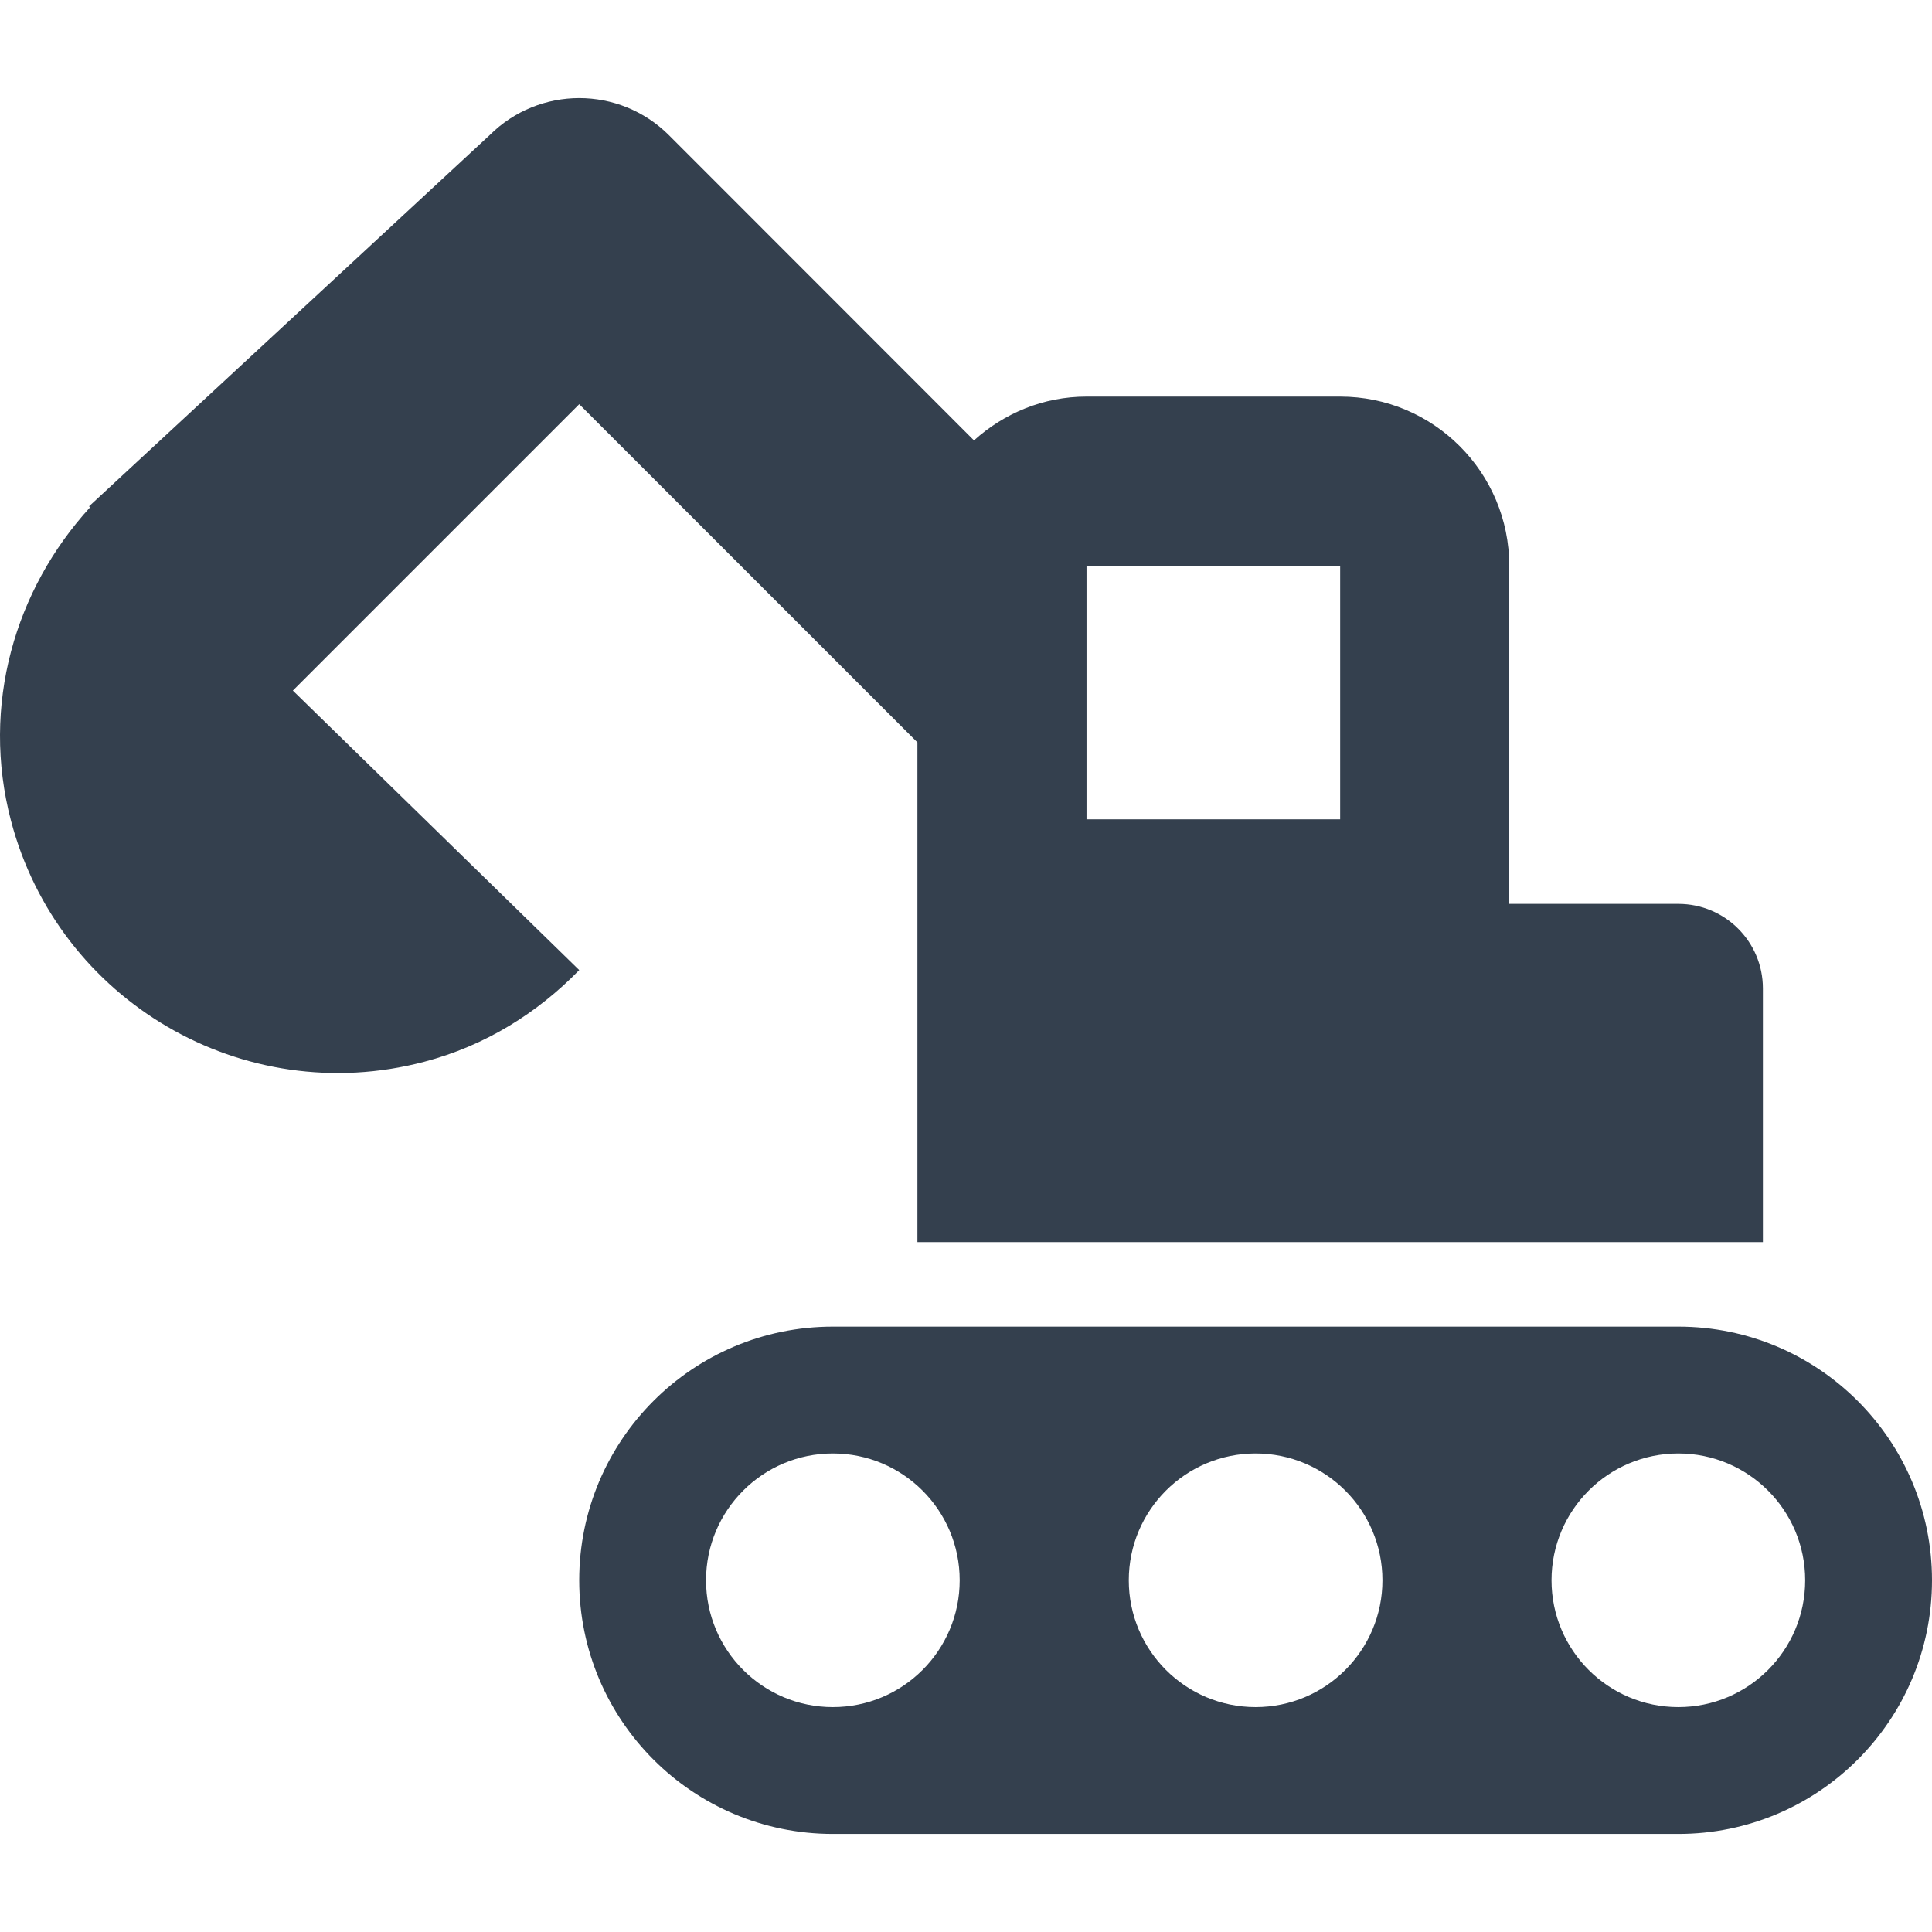 <?xml version="1.0" encoding="iso-8859-1"?>
<!-- Generator: Adobe Illustrator 19.0.0, SVG Export Plug-In . SVG Version: 6.00 Build 0)  -->
<svg xmlns="http://www.w3.org/2000/svg" xmlns:xlink="http://www.w3.org/1999/xlink" version="1.1" id="Layer_1" x="0px" y="0px" viewBox="0 0 487.482 487.482" style="enable-background:new 0 0 487.482 487.482;" xml:space="preserve" width="512px" height="512px">
<g>
	<g>
		<g>
			<path d="M423.482,334.736H210.149c-35.349,0-64,28.651-64,64c0,35.349,28.651,64,64,64h213.333c35.328,0,64-28.651,64-64     C487.482,363.386,458.81,334.736,423.482,334.736z M210.149,430.736c-17.664,0-32-14.315-32-32c0-17.685,14.336-32,32-32     s32,14.315,32,32C242.149,416.421,227.813,430.736,210.149,430.736z M316.816,430.736c-17.664,0-32-14.315-32-32     c0-17.685,14.336-32,32-32s32,14.315,32,32C348.816,416.421,334.48,430.736,316.816,430.736z M423.482,430.736     c-17.664,0-32-14.315-32-32c0-17.685,14.336-32,32-32s32,14.315,32,32C455.482,416.421,441.146,430.736,423.482,430.736z" fill="#34404E"/>
			<path d="M73.893,174.245l72.256-72.256l85.333,85.333v126.08h213.333v-64c0-11.797-9.557-21.333-21.333-21.333h-42.667v-85.333     c0-23.552-19.115-42.667-42.667-42.667h-64c-10.944,0-20.843,4.245-28.395,11.051l-76.971-77.013     c-12.501-12.48-32.747-12.48-45.248,0L22.48,127.738l0.213,0.299C3.792,148.73-4.87,177.978,2.768,207.077     c11.968,45.589,58.645,72.832,104.213,60.843c15.552-4.075,28.715-12.416,39.168-23.147L73.893,174.245z M274.149,142.736h64v64     h-64V142.736z" fill="#34404E"/>
		</g>
	</g>
</g>
<g>
</g>
<g>
</g>
<g>
</g>
<g>
</g>
<g>
</g>
<g>
</g>
<g>
</g>
<g>
</g>
<g>
</g>
<g>
</g>
<g>
</g>
<g>
</g>
<g>
</g>
<g>
</g>
<g>
</g>
</svg>
